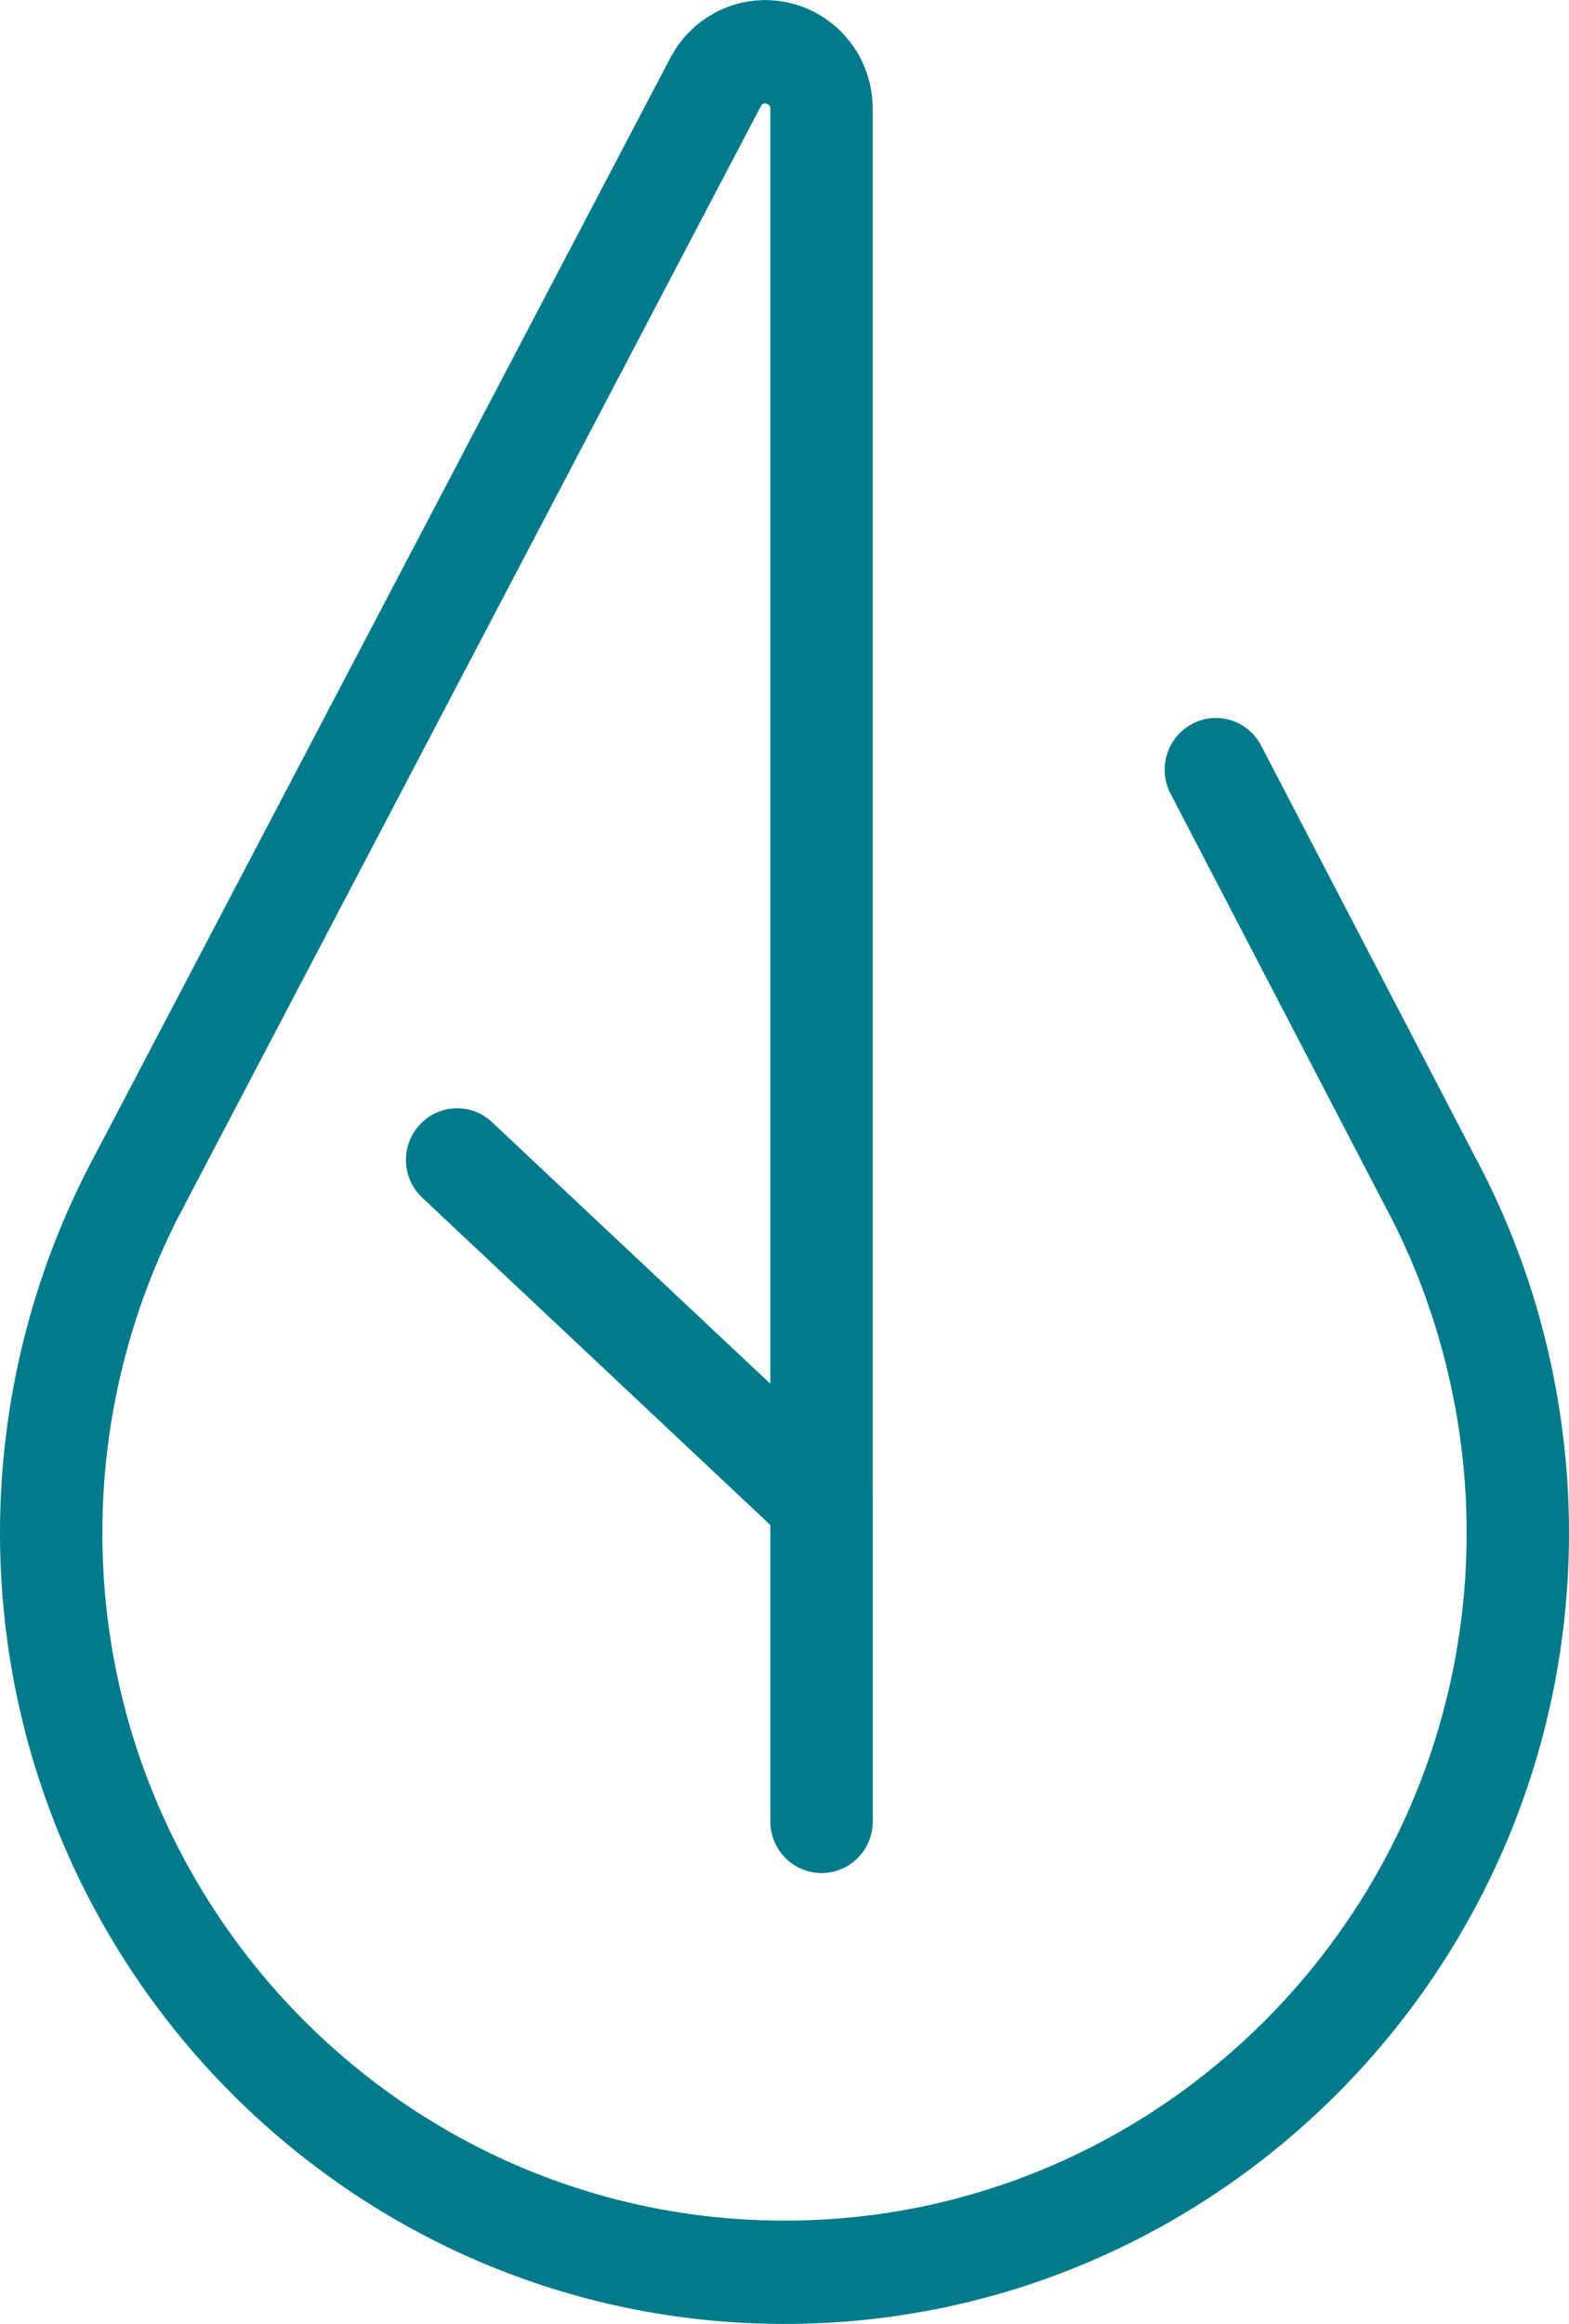 <?xml version="1.0" encoding="UTF-8"?>
<svg width="52px" height="77px" viewBox="0 0 52 77" version="1.1" xmlns="http://www.w3.org/2000/svg" xmlns:xlink="http://www.w3.org/1999/xlink">
    <title>ico_amb</title>
    <g id="Desktop" stroke="none" stroke-width="1" fill="none" fill-rule="evenodd">
        <g id="Homepage" transform="translate(-311, -5786)" fill="#017B8B">
            <g id="Profilo-" transform="translate(0, 5220)">
                <path d="M359.942,604.433 L352.799,590.708 C352.59,590.302 352.234,590.003 351.803,589.867 C351.369,589.73 350.909,589.773 350.51,589.986 C349.68,590.424 349.358,591.461 349.794,592.296 L356.939,606.029 L357.14,606.413 C358.755,609.6 359.608,613.183 359.608,616.781 C359.608,629.352 349.466,639.577 337.001,639.577 C324.536,639.577 314.392,629.352 314.392,616.781 C314.392,613.051 315.311,609.344 317.048,606.059 L336.193,569.562 L336.237,569.487 C336.25,569.47 336.262,569.457 336.282,569.449 C336.292,569.44 336.303,569.436 336.313,569.432 L336.368,569.425 L336.478,569.472 C336.489,569.481 336.497,569.489 336.506,569.502 L336.51,569.515 C336.514,569.524 336.516,569.53 336.521,569.539 L336.531,569.585 L336.531,611.849 L327.308,603.182 C326.978,602.871 326.549,602.704 326.091,602.723 C325.639,602.738 325.22,602.93 324.911,603.265 C324.602,603.6 324.439,604.036 324.456,604.493 C324.472,604.949 324.663,605.372 324.995,605.683 L336.531,616.529 L336.531,626.351 C336.531,627.292 337.293,628.061 338.229,628.061 C339.166,628.061 339.926,627.292 339.926,626.351 L339.926,615.458 C339.926,615.452 339.924,615.447 339.924,615.441 L339.924,569.575 L339.924,569.524 C339.922,569.449 339.917,569.376 339.913,569.317 C339.911,569.278 339.907,569.24 339.905,569.214 C339.896,569.135 339.883,569.058 339.873,568.994 C339.867,568.954 339.86,568.909 339.848,568.853 C339.839,568.809 339.828,568.764 339.814,568.713 C339.75,568.454 339.655,568.2 339.543,567.978 C339.532,567.953 339.519,567.925 339.496,567.887 L339.471,567.838 C339.221,567.389 338.866,566.986 338.455,566.689 C338.421,566.664 338.385,566.636 338.347,566.61 C338.305,566.583 338.262,566.555 338.222,566.531 L338.197,566.514 C338.157,566.491 338.116,566.467 338.076,566.446 L338.006,566.405 C337.966,566.386 337.928,566.367 337.894,566.352 C337.833,566.322 337.774,566.295 337.718,566.273 C337.672,566.252 337.625,566.235 337.587,566.222 L337.56,566.211 C337.501,566.19 337.441,566.171 337.376,566.152 C337.323,566.134 337.268,566.12 337.198,566.105 C337.151,566.092 337.103,566.081 337.041,566.066 C336.976,566.055 336.91,566.047 336.853,566.038 L336.821,566.032 C336.783,566.028 336.743,566.021 336.694,566.019 C336.62,566.009 336.544,566.009 336.489,566.006 C336.449,566.002 336.402,566.002 336.345,566 L336.29,566.002 C336.229,566.004 336.167,566.009 336.121,566.013 C336.068,566.015 336.013,566.019 335.989,566.021 C335.934,566.028 335.879,566.036 335.833,566.045 L335.801,566.047 C335.744,566.055 335.687,566.066 335.615,566.083 C335.596,566.085 335.577,566.092 335.556,566.094 C335.217,566.177 334.891,566.305 334.591,566.482 C334.148,566.736 333.774,567.08 333.484,567.485 C333.454,567.524 333.427,567.562 333.401,567.603 C333.376,567.639 333.353,567.68 333.323,567.733 C333.293,567.78 333.266,567.827 333.232,567.887 L314.052,604.452 L314.033,604.488 C312.05,608.253 311,612.502 311,616.781 C311,631.238 322.665,643 337.001,643 C351.337,643 363,631.238 363,616.781 C363,612.472 361.94,608.2 359.942,604.433" id="ico_amb"></path>
            </g>
        </g>
    </g>
</svg>